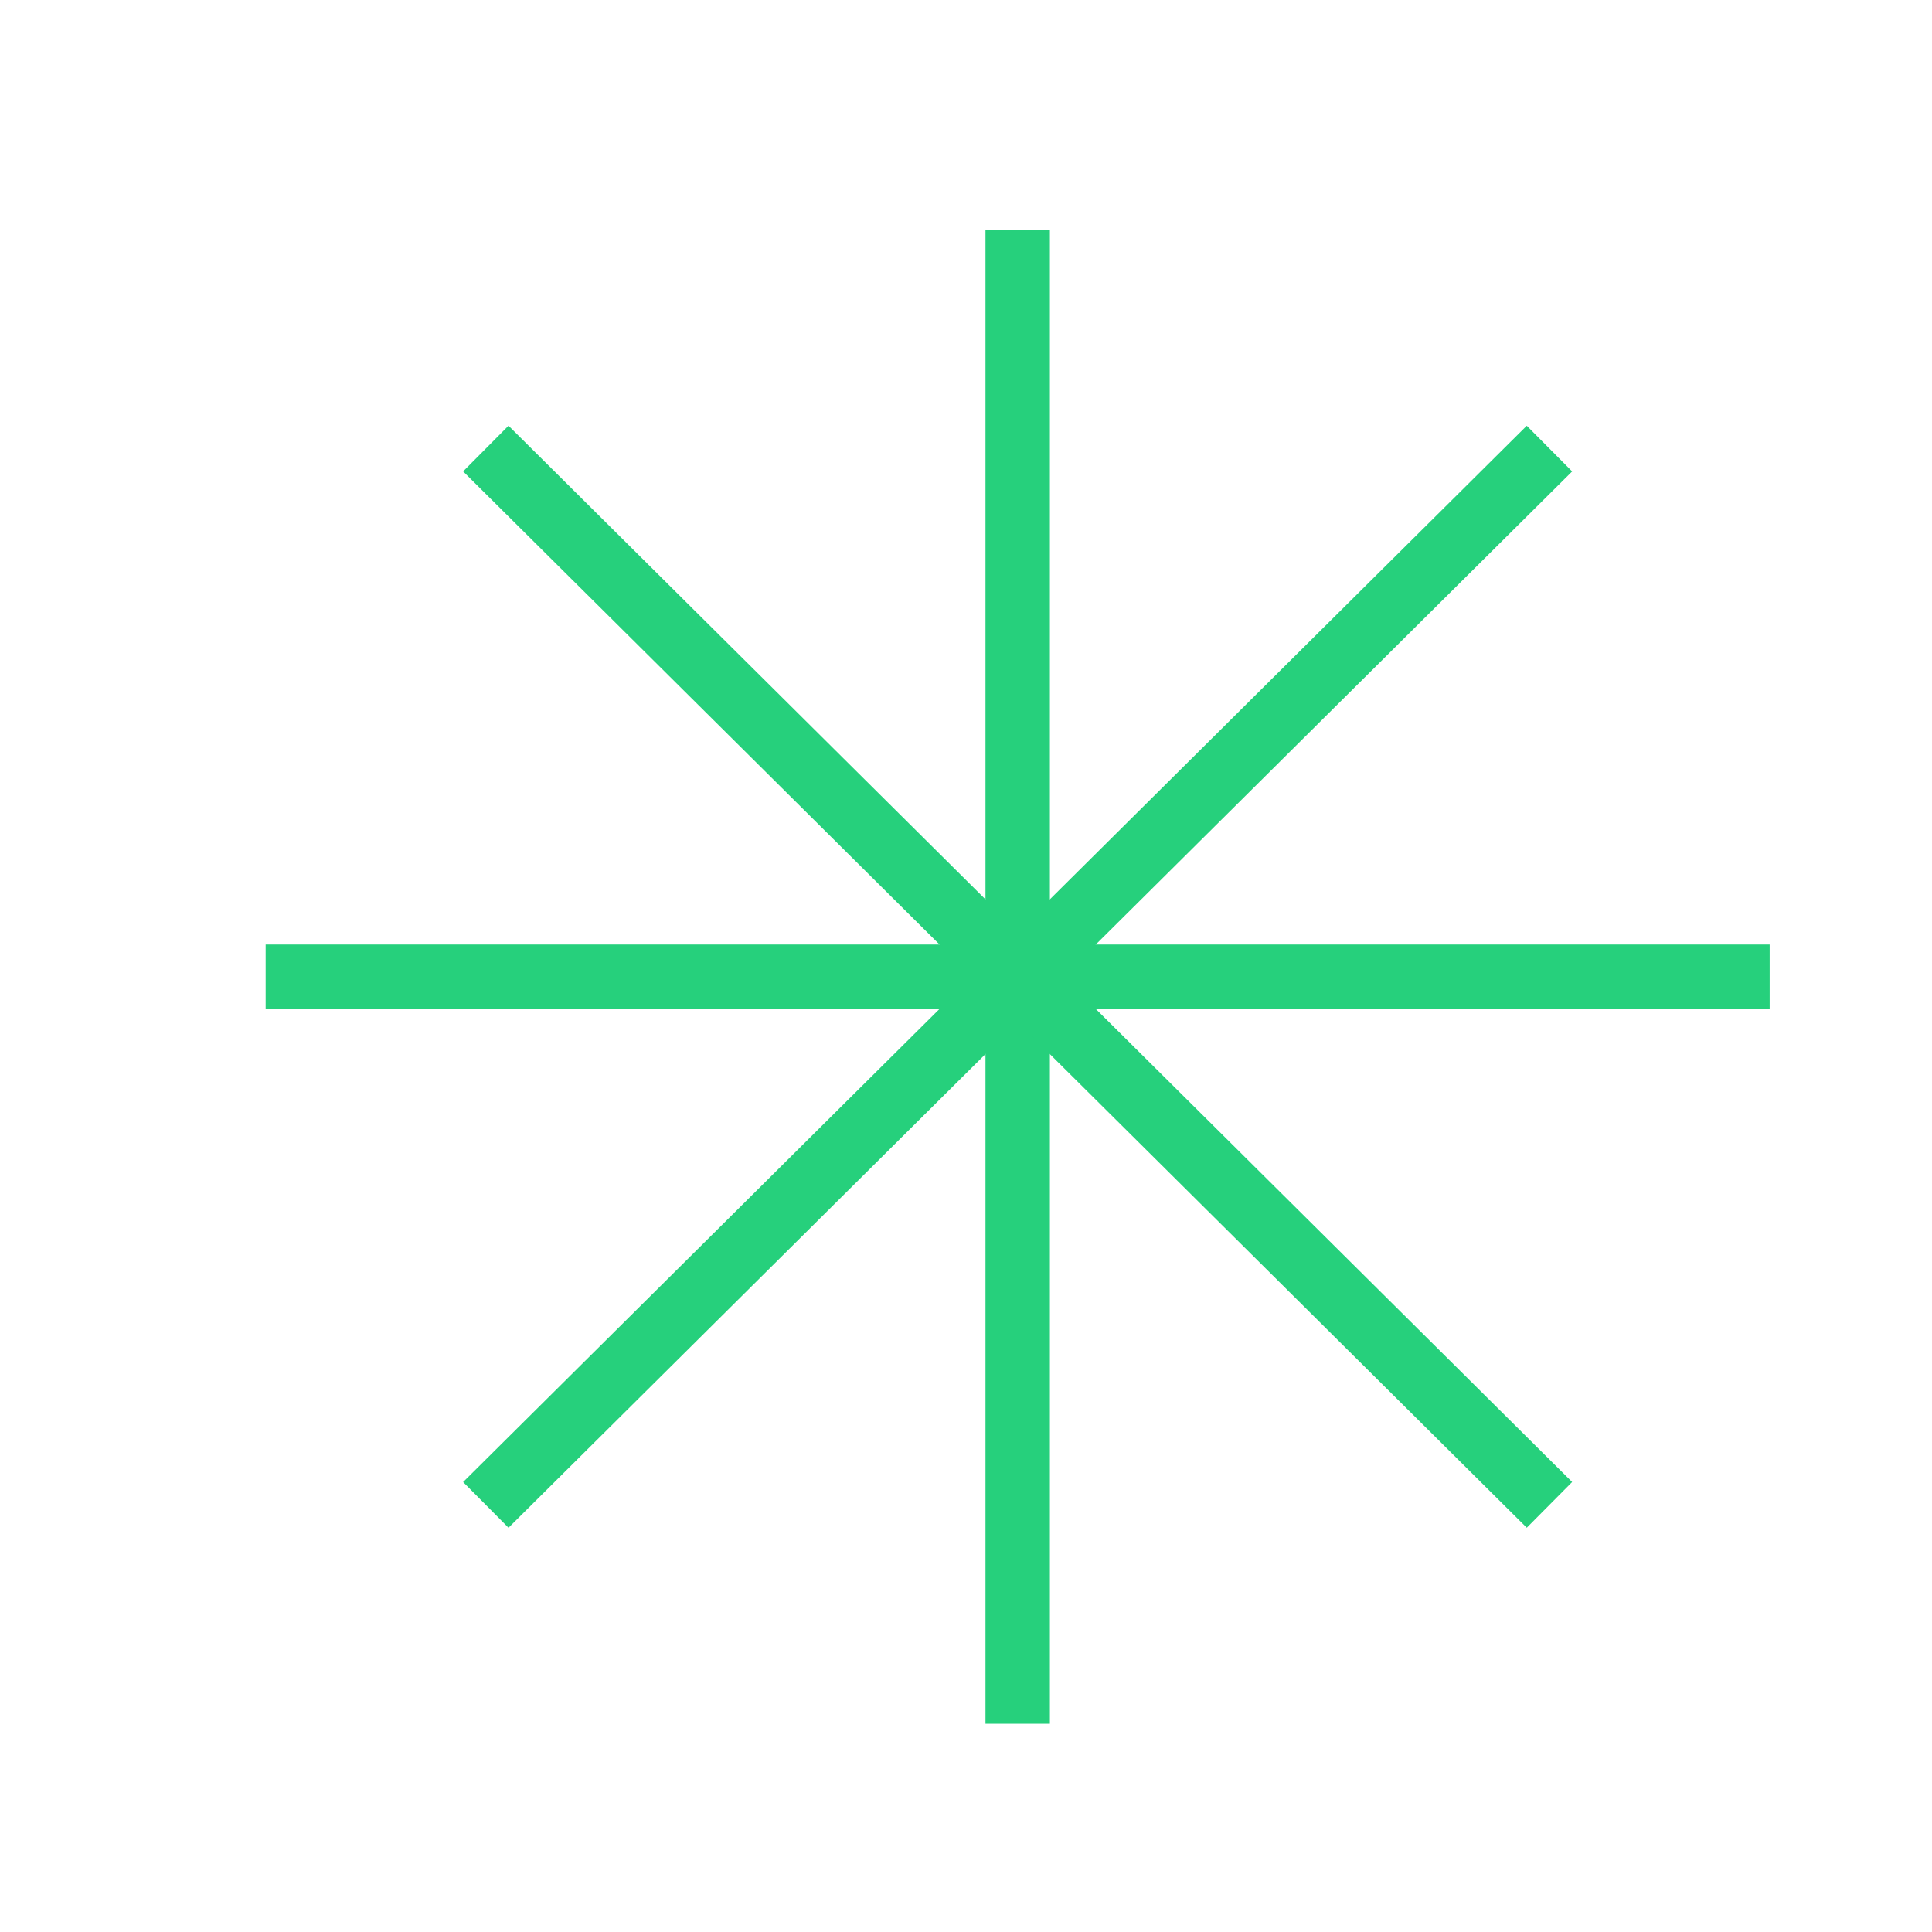 <svg width="60" height="60" viewBox="0 0 60 60" fill="none" xmlns="http://www.w3.org/2000/svg">
<path d="M31.605 8.133V52.533" stroke="#26D07C" stroke-width="2" stroke-linecap="square"/>
<path d="M53.958 30.333H9.25" stroke="#26D07C" stroke-width="2" stroke-linecap="square"/>
<path d="M47.41 14.636L15.797 46.031" stroke="#26D07C" stroke-width="2" stroke-linecap="square"/>
<path d="M47.41 46.03L15.797 14.635" stroke="#26D07C" stroke-width="2" stroke-linecap="square"/>
</svg>
